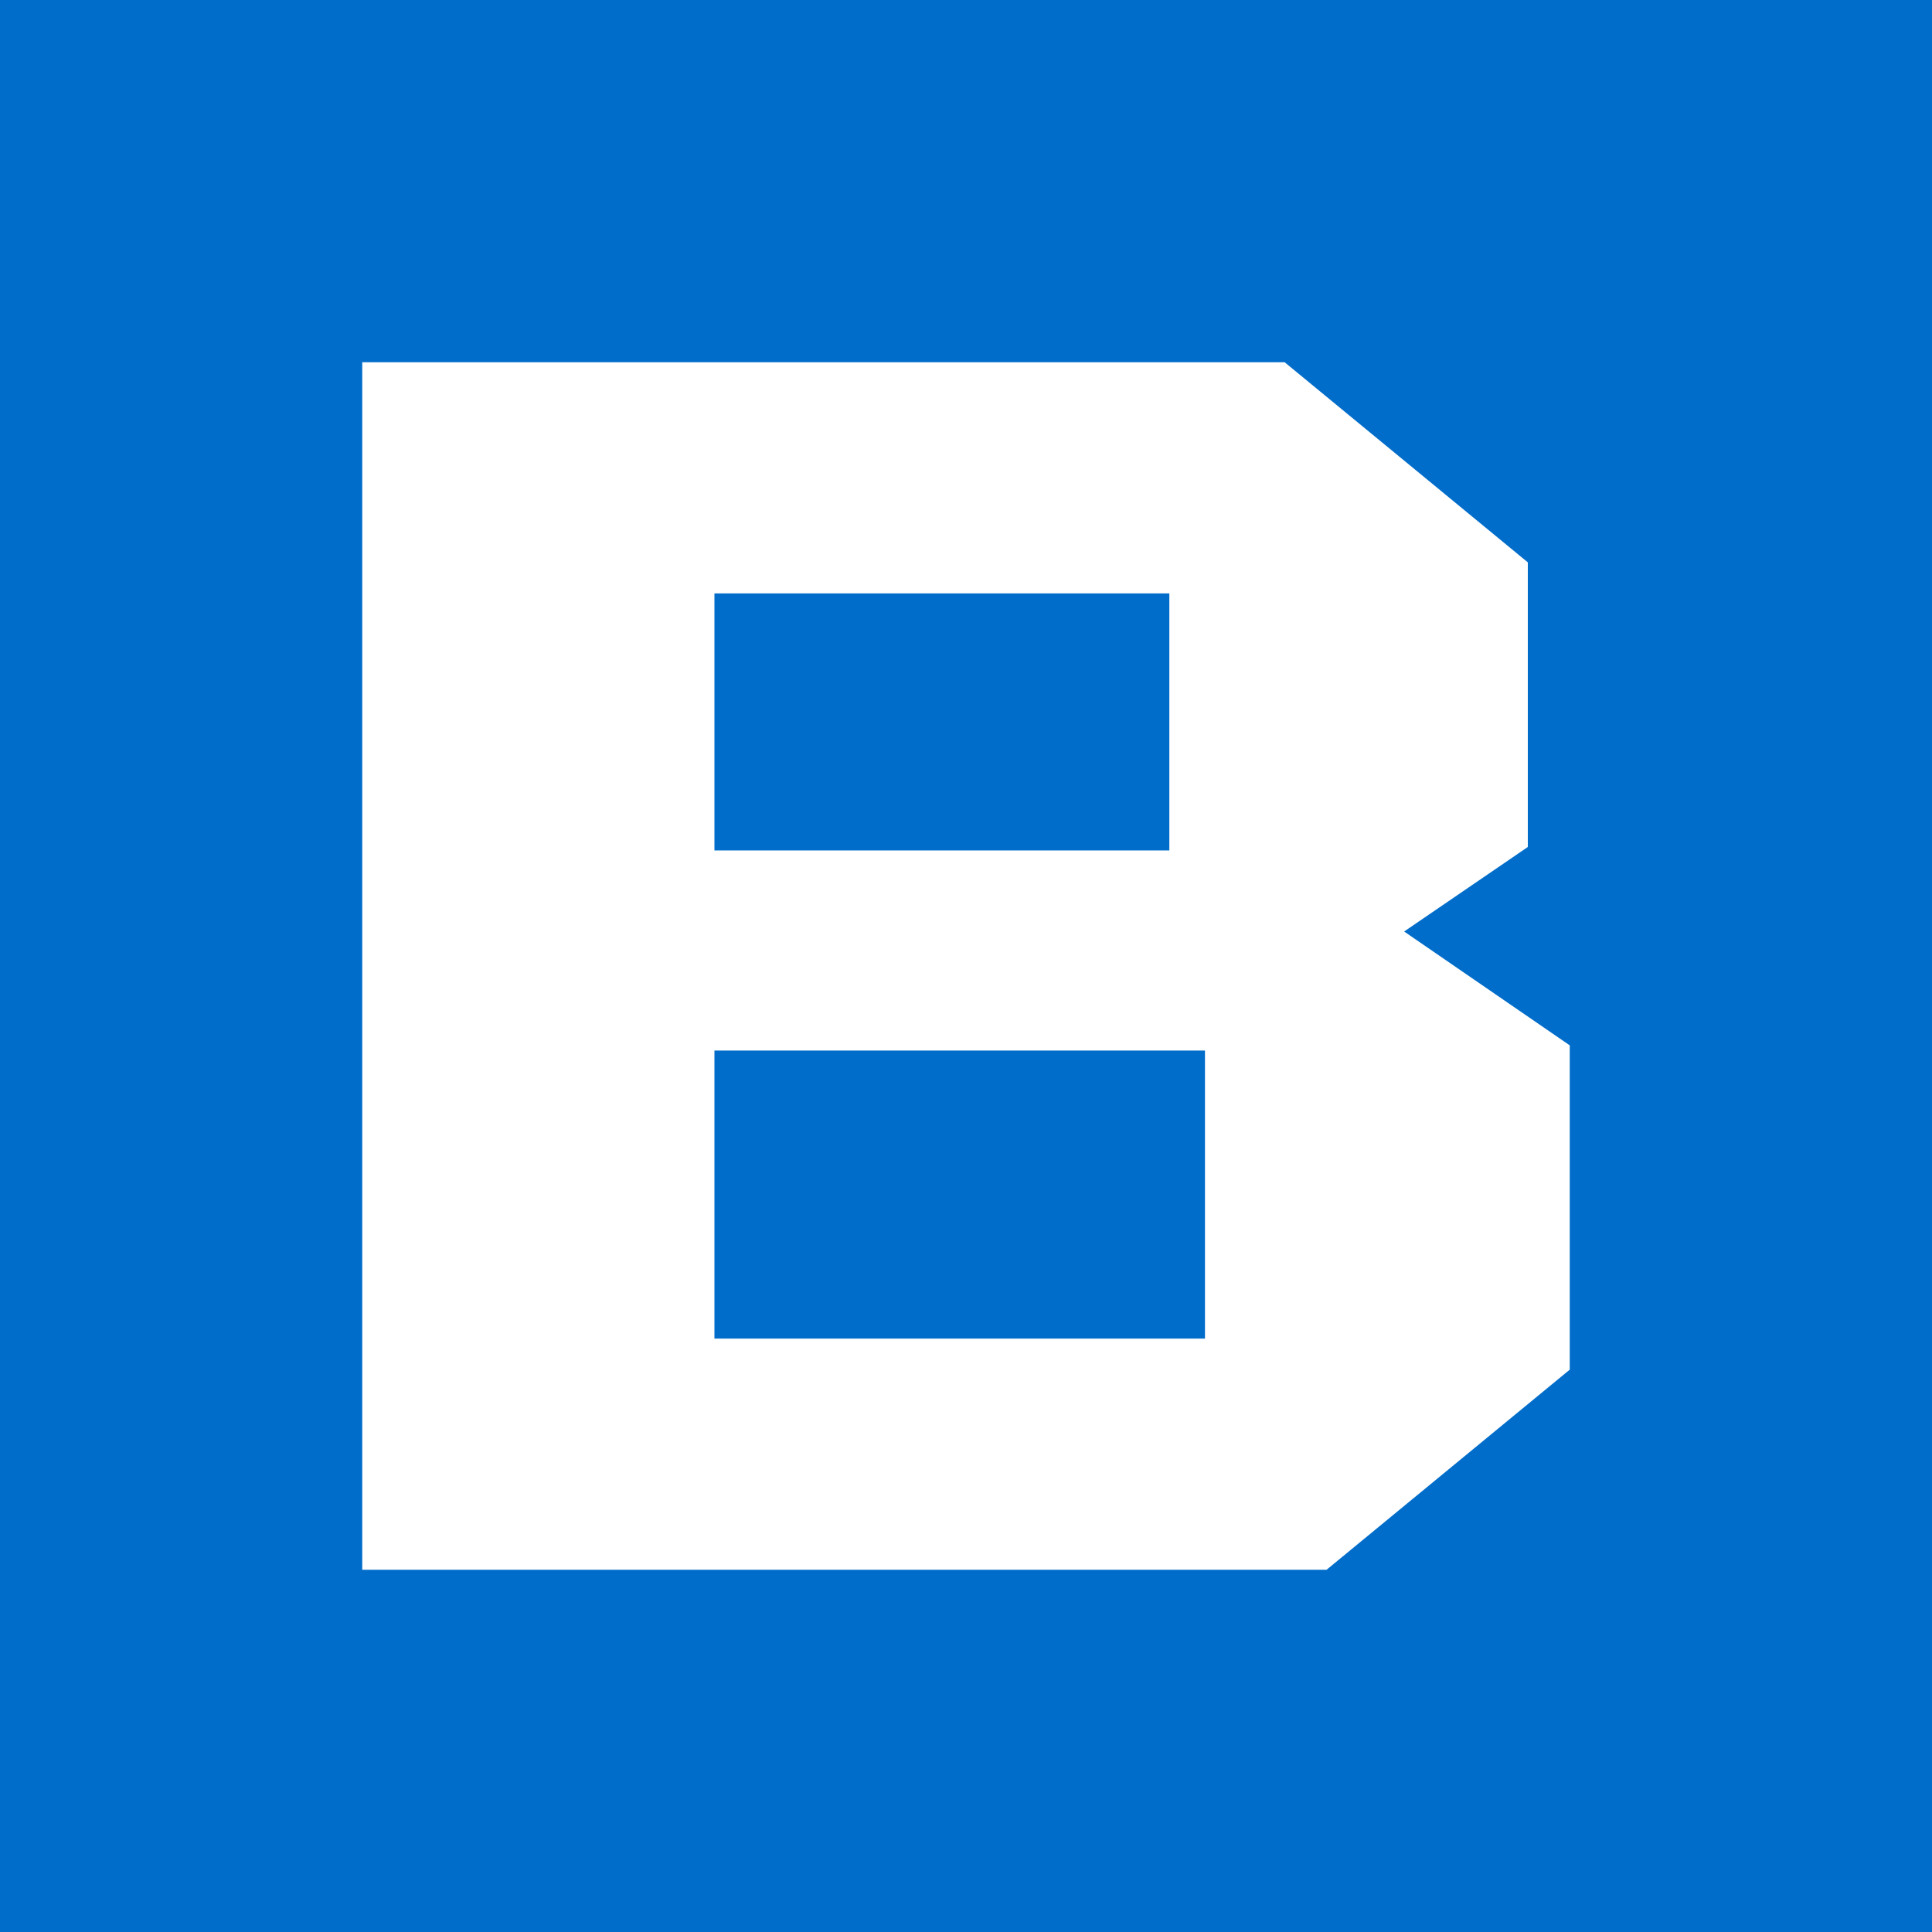 <?xml version="1.0" encoding="UTF-8"?> <svg xmlns="http://www.w3.org/2000/svg" width="68" height="68" viewBox="0 0 68 68" fill="none"> <rect width="68" height="68" fill="#016DCA"></rect> <path d="M53.774 19.793V29.811L49.421 32.786L55.25 36.793V48.207L46.691 55.25H12.75V12.75H45.215L53.774 19.793ZM25.146 29.932H41.157V20.886H25.146V29.932ZM25.146 47.114H42.411V36.975H25.146V47.114Z" fill="white"></path> </svg> 